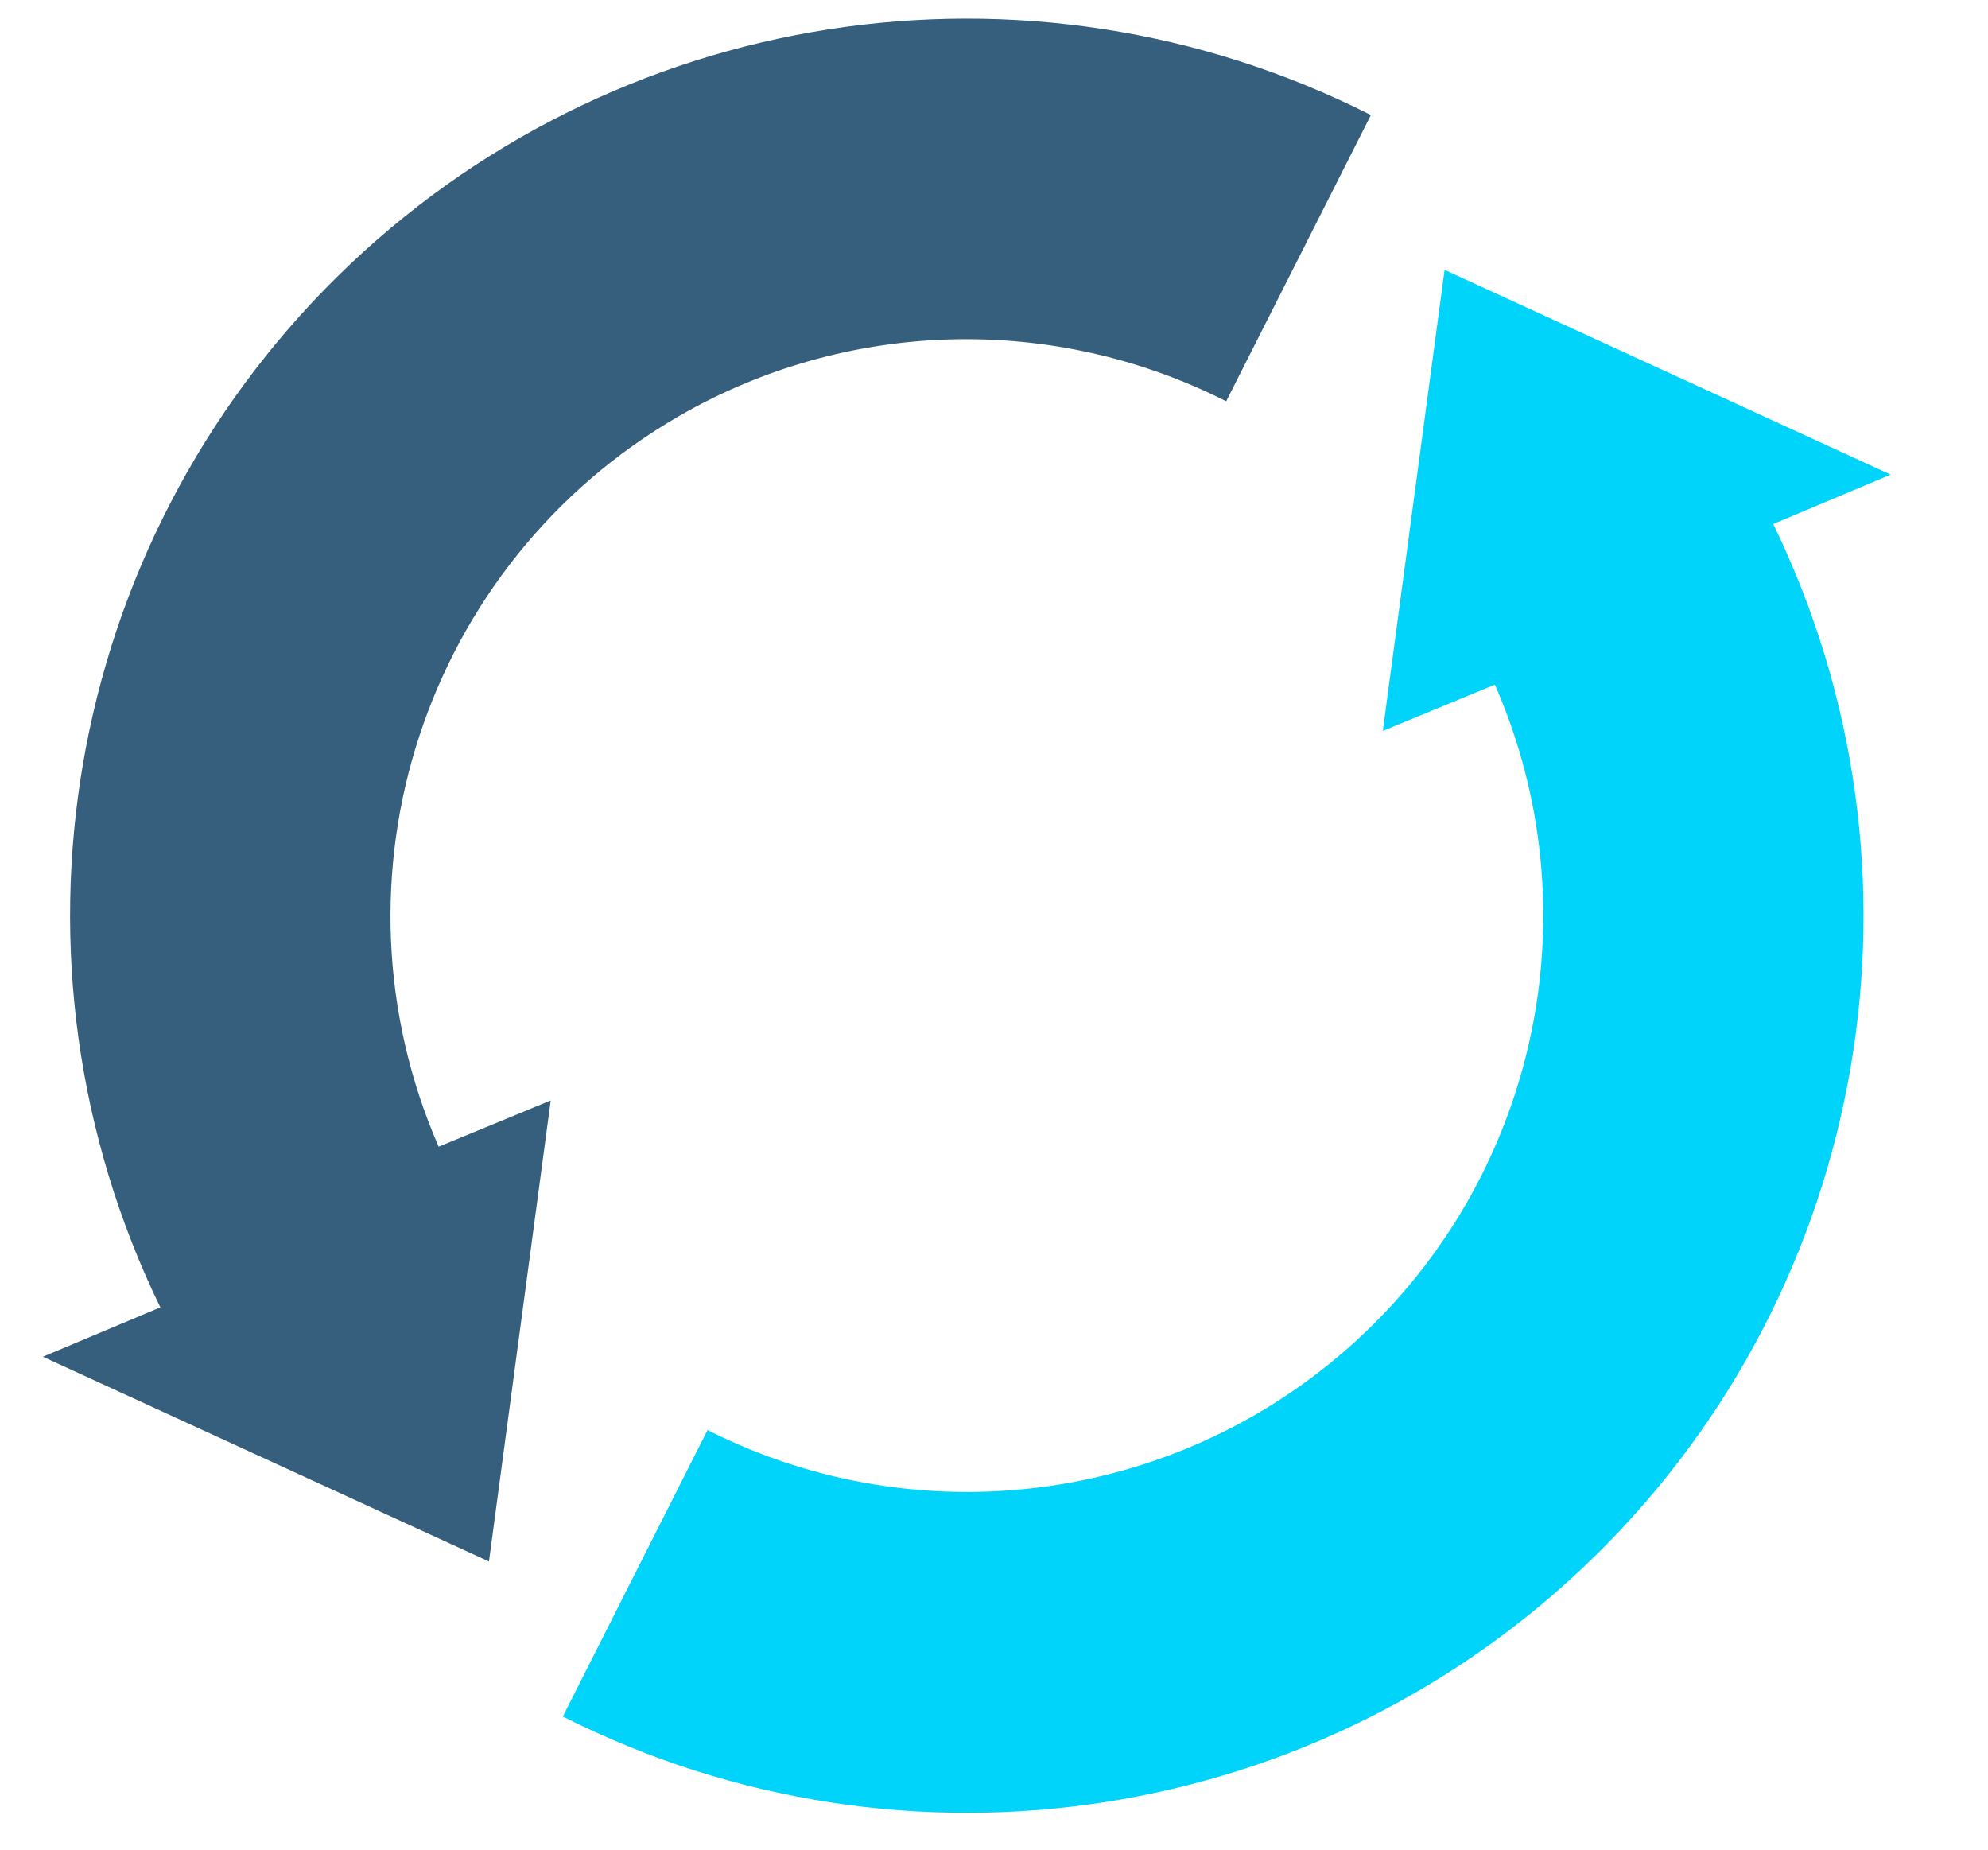 <?xml version="1.0" encoding="UTF-8"?>
<!DOCTYPE svg PUBLIC "-//W3C//DTD SVG 1.1//EN" "http://www.w3.org/Graphics/SVG/1.1/DTD/svg11.dtd">
<!-- Creator: CorelDRAW -->
<svg xmlns="http://www.w3.org/2000/svg" xml:space="preserve" width="215px" height="200px" version="1.1" style="shape-rendering:geometricPrecision; text-rendering:geometricPrecision; image-rendering:optimizeQuality; fill-rule:evenodd; clip-rule:evenodd"
viewBox="0 0 215 200"
 xmlns:xlink="http://www.w3.org/1999/xlink"
 xmlns:xodm="http://www.corel.com/coreldraw/odm/2003">
 <defs>
  <style type="text/css">
   <![CDATA[
    .fil0 {fill:#00D4FA;fill-rule:nonzero}
    .fil1 {fill:#365E7D;fill-rule:nonzero}
   ]]>
  </style>
 </defs>
 <g id="Слой_x0020_1">
  <path class="fil0" d="M156.23 29.18l-6.68 49.85 12.12 -5c10.54,24.07 4.84,52.17 -14.24,70.23 -19.09,18.07 -47.46,22.22 -70.91,10.37l-15.65 30.97c37.14,18.76 82.11,11.73 111.75,-17.47 29.64,-29.2 37.35,-74.05 19.15,-111.47l12.7 -5.34 -48.24 -22.14z"/>
  <path class="fil1" d="M73.38 45.02c18.2,-10.52 40.48,-11.13 59.23,-1.63l15.65 -30.95c-37.14,-18.77 -82.11,-11.74 -111.76,17.45 -29.64,29.2 -37.35,74.05 -19.16,111.47l-12.7 5.34 48.24 22.14 6.68 -49.85 -12.12 5c-12.68,-29.09 -1.52,-63.07 25.94,-78.97z"/>
 </g>
</svg>
